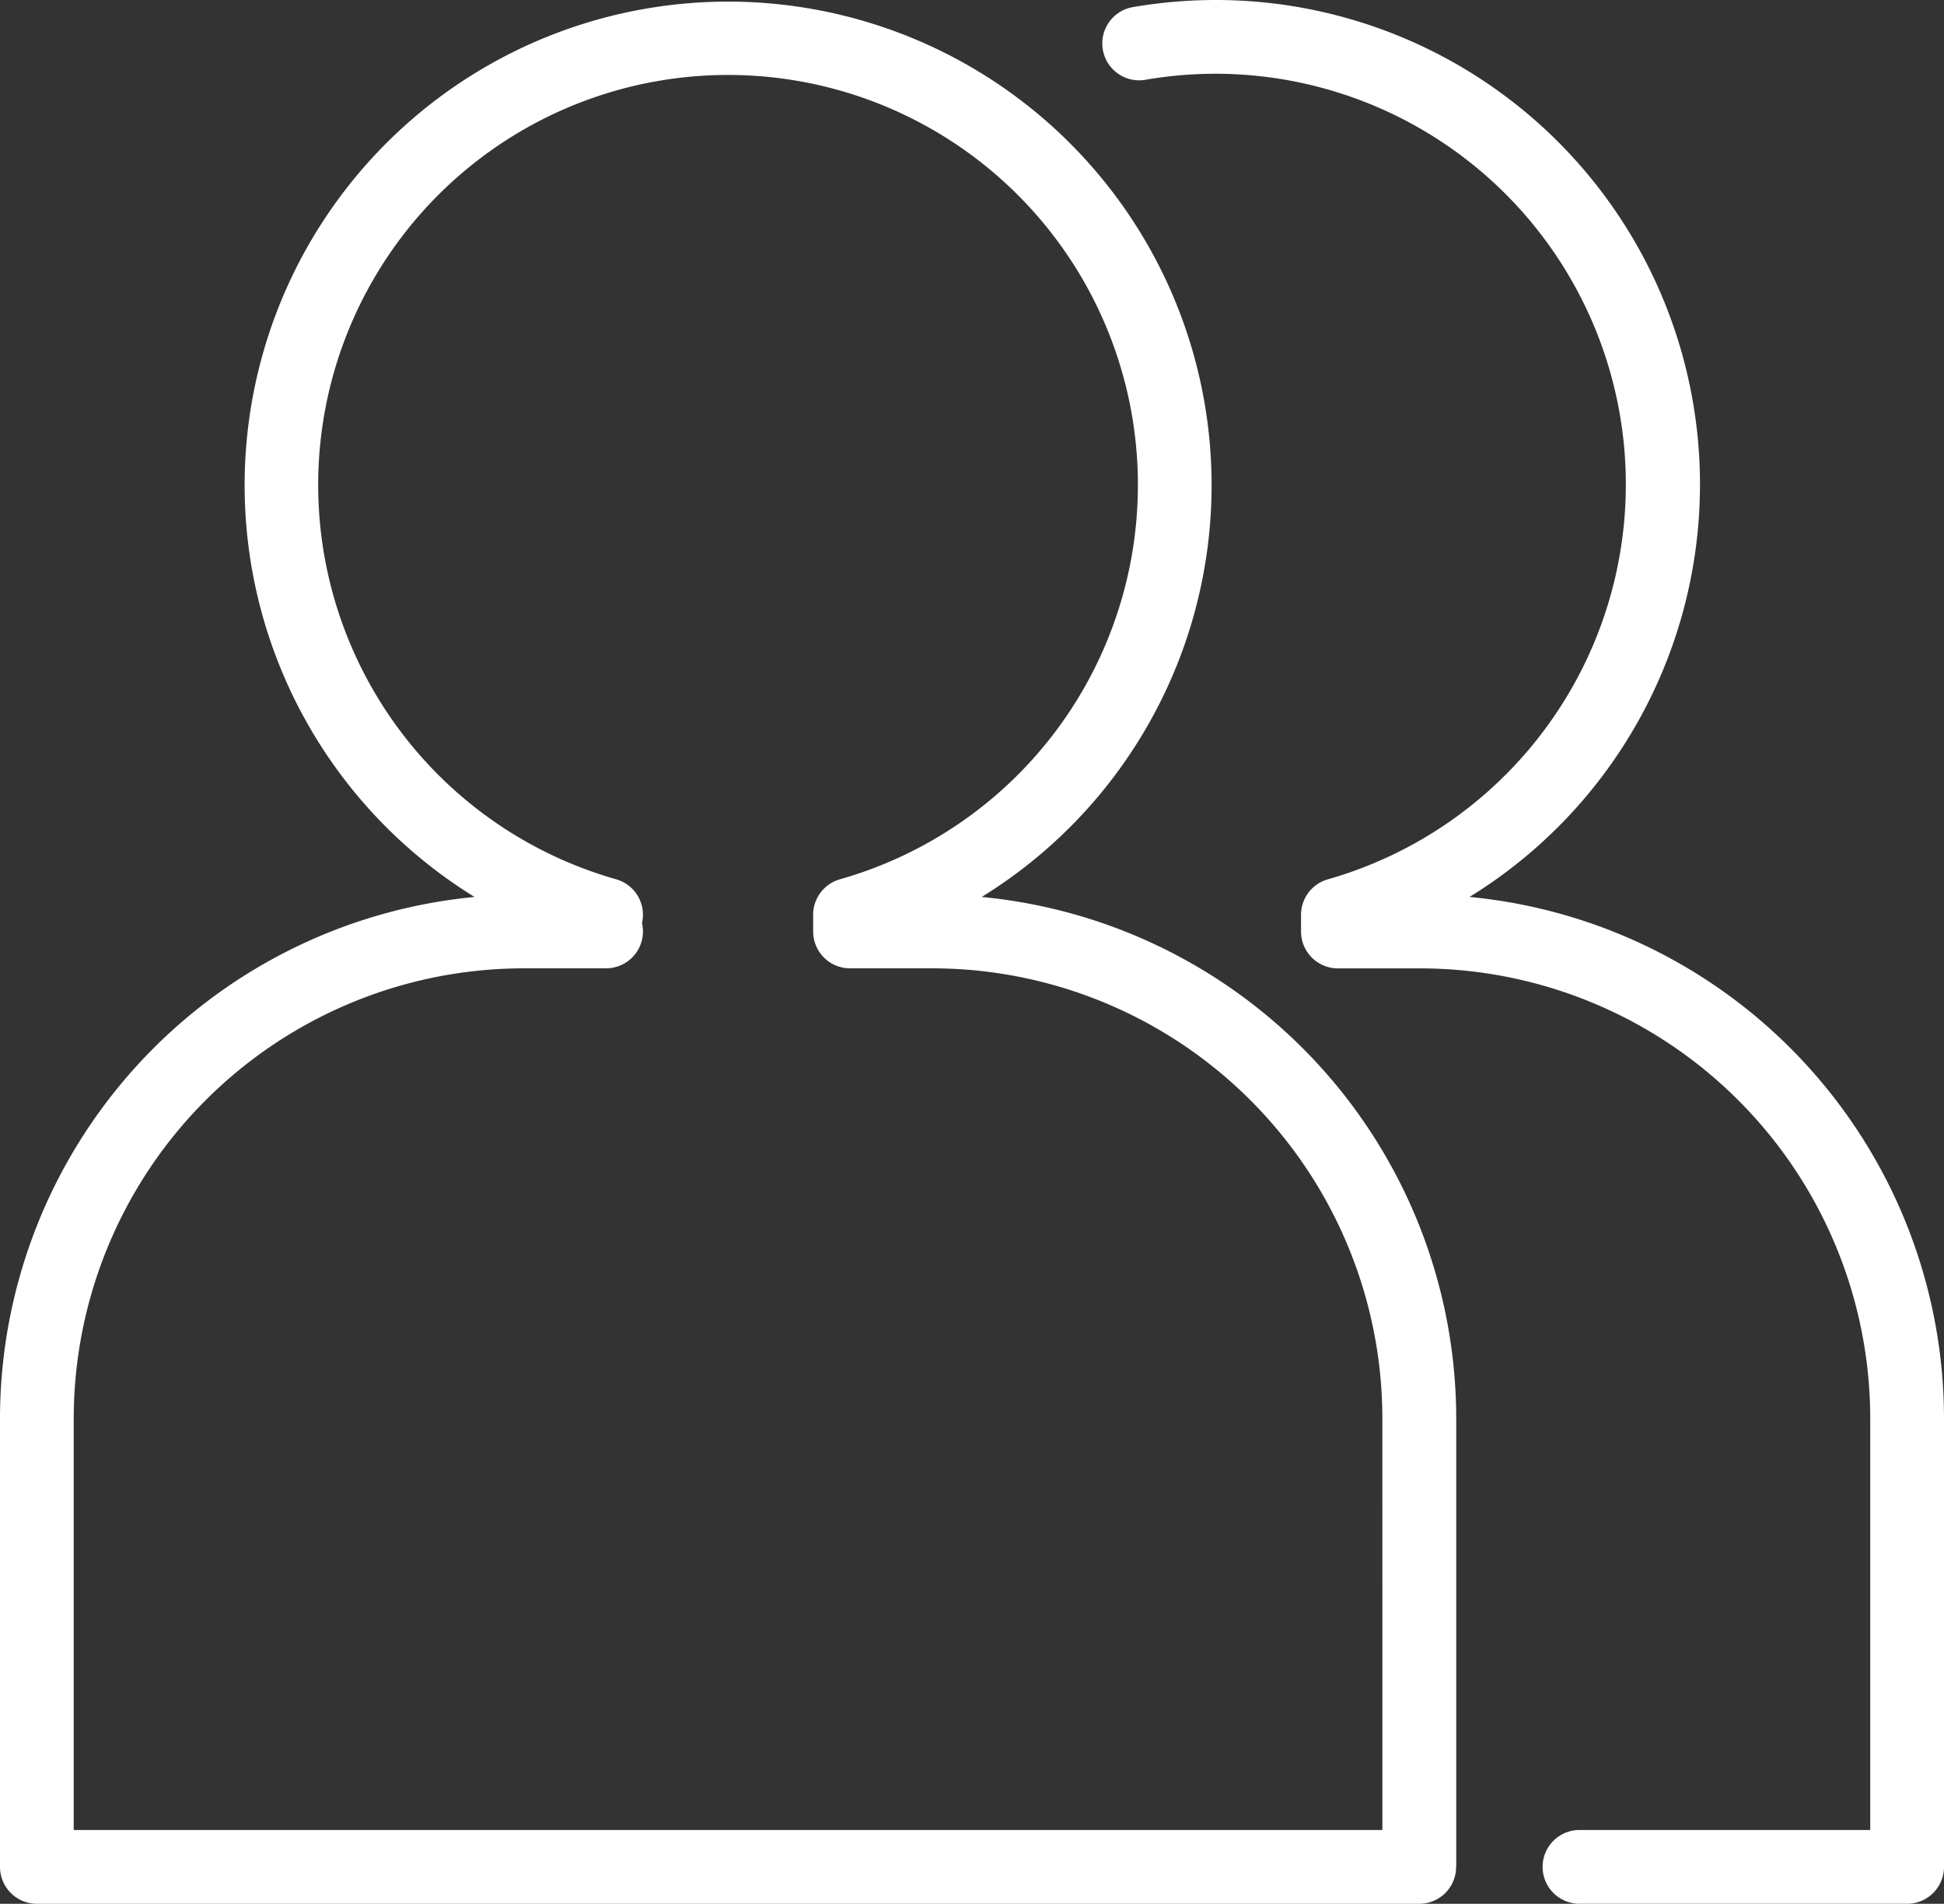 <svg xmlns="http://www.w3.org/2000/svg" xmlns:xlink="http://www.w3.org/1999/xlink" width="71.687" height="70.188" viewBox="0 0 71.687 70.188"><rect x="0" y="0" width="71.687" height="70.188" fill="#333333" stroke="none"/><defs><clipPath id="a"><rect width="71.687" height="70.188" fill="#fff"/></clipPath></defs><g clip-path="url(#a)"><path d="M53.7,68.828V52.291A19.333,19.333,0,0,0,36.2,33.069a17.829,17.829,0,1,0-18.7,0A19.333,19.333,0,0,0,0,52.291V68.828a1.36,1.36,0,0,0,1.36,1.36H52.336a1.36,1.36,0,0,0,1.36-1.36m-2.719-1.36H2.719V52.291A16.606,16.606,0,0,1,19.307,35.7H22.35a1.36,1.36,0,0,0,1.324-1.668,1.36,1.36,0,0,0-.953-1.615,15.114,15.114,0,1,1,8.253,0,1.36,1.36,0,0,0-.988,1.308v.615a1.359,1.359,0,0,0,1.36,1.36H34.39A16.606,16.606,0,0,1,50.976,52.291Z" transform="translate(0 0)" fill="#fff"/><path d="M73.336,33.068A17.859,17.859,0,0,0,63.985,0a18.013,18.013,0,0,0-3.064.262,1.359,1.359,0,0,0,.463,2.679,15.307,15.307,0,0,1,2.6-.222,15.14,15.14,0,0,1,4.126,29.7,1.36,1.36,0,0,0-.988,1.308v.615a1.36,1.36,0,0,0,1.36,1.36h3.044A16.605,16.605,0,0,1,88.112,52.29V67.468H77.353a1.36,1.36,0,0,0,0,2.719H89.472a1.36,1.36,0,0,0,1.36-1.36V52.29a19.332,19.332,0,0,0-17.5-19.222" transform="translate(-19.145 0)" fill="#fff"/></g></svg>